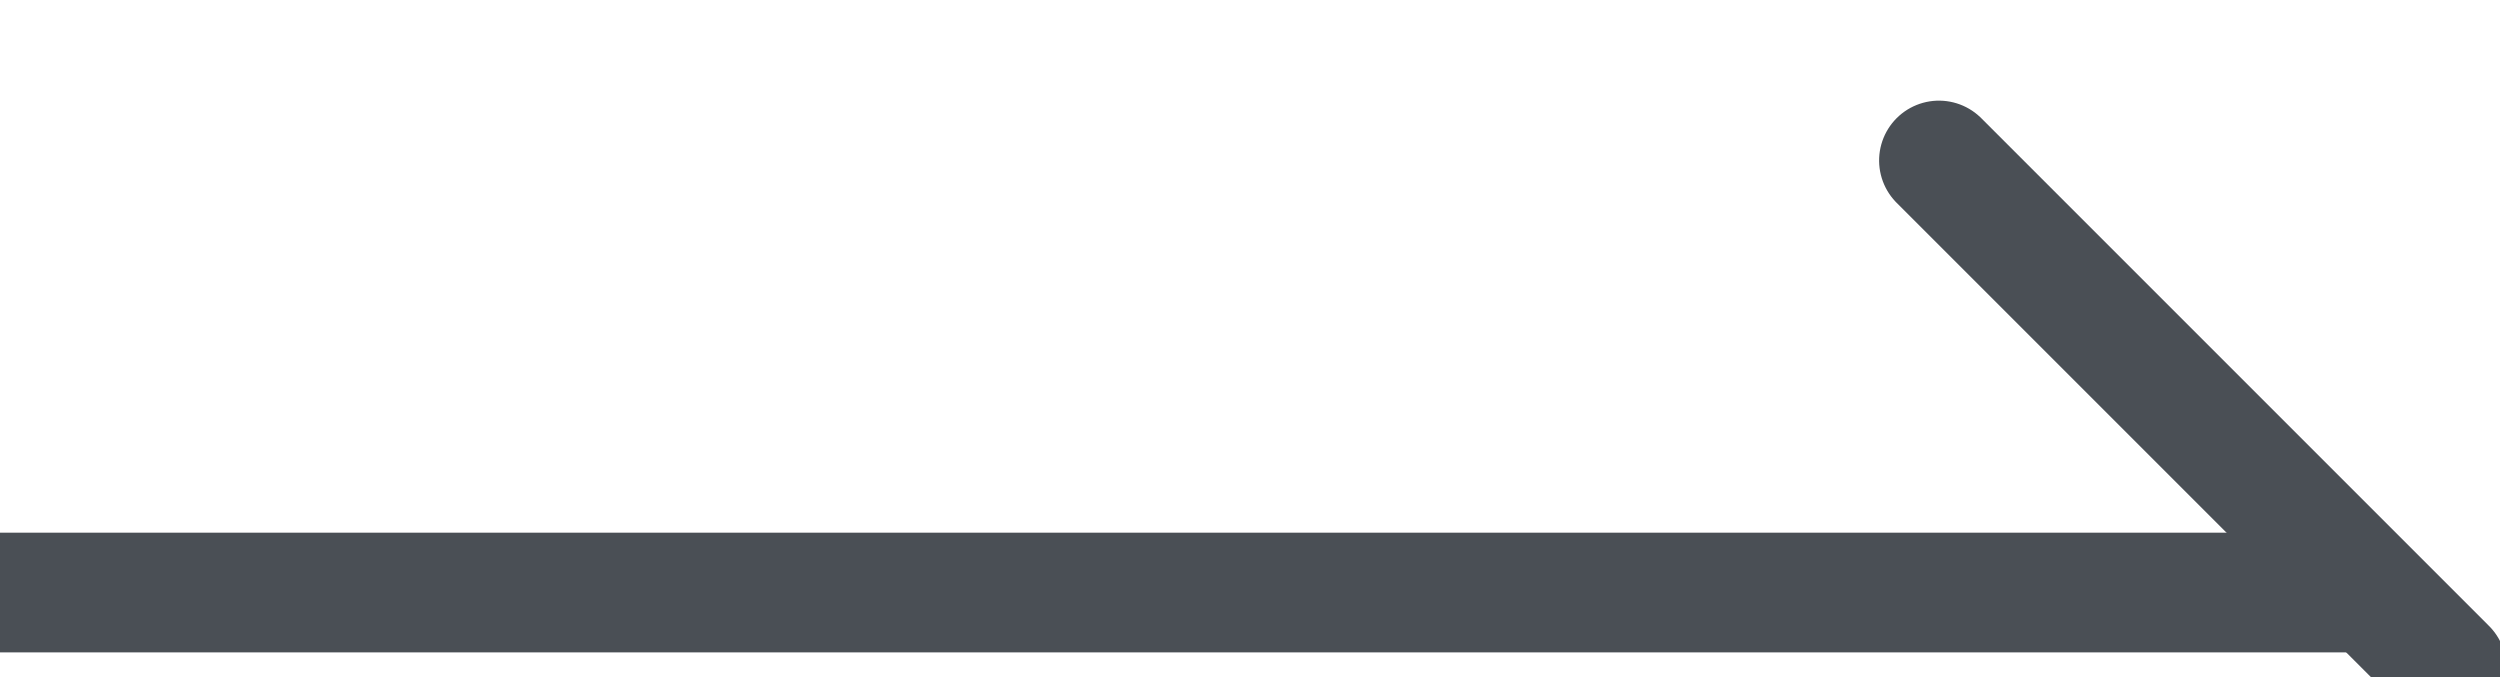 <svg height="5.656" viewBox="0 0 20.885 5.656" width="20.885" xmlns="http://www.w3.org/2000/svg"><g fill="none" stroke="#4a4f55"><path d="m4196.025 1733.974h6" stroke-linecap="round" stroke-linejoin="round" transform="matrix(-.707 -.707 .707 -.707 1761.11 4198.092)"/><path d="m0 4.95h20"/></g></svg>